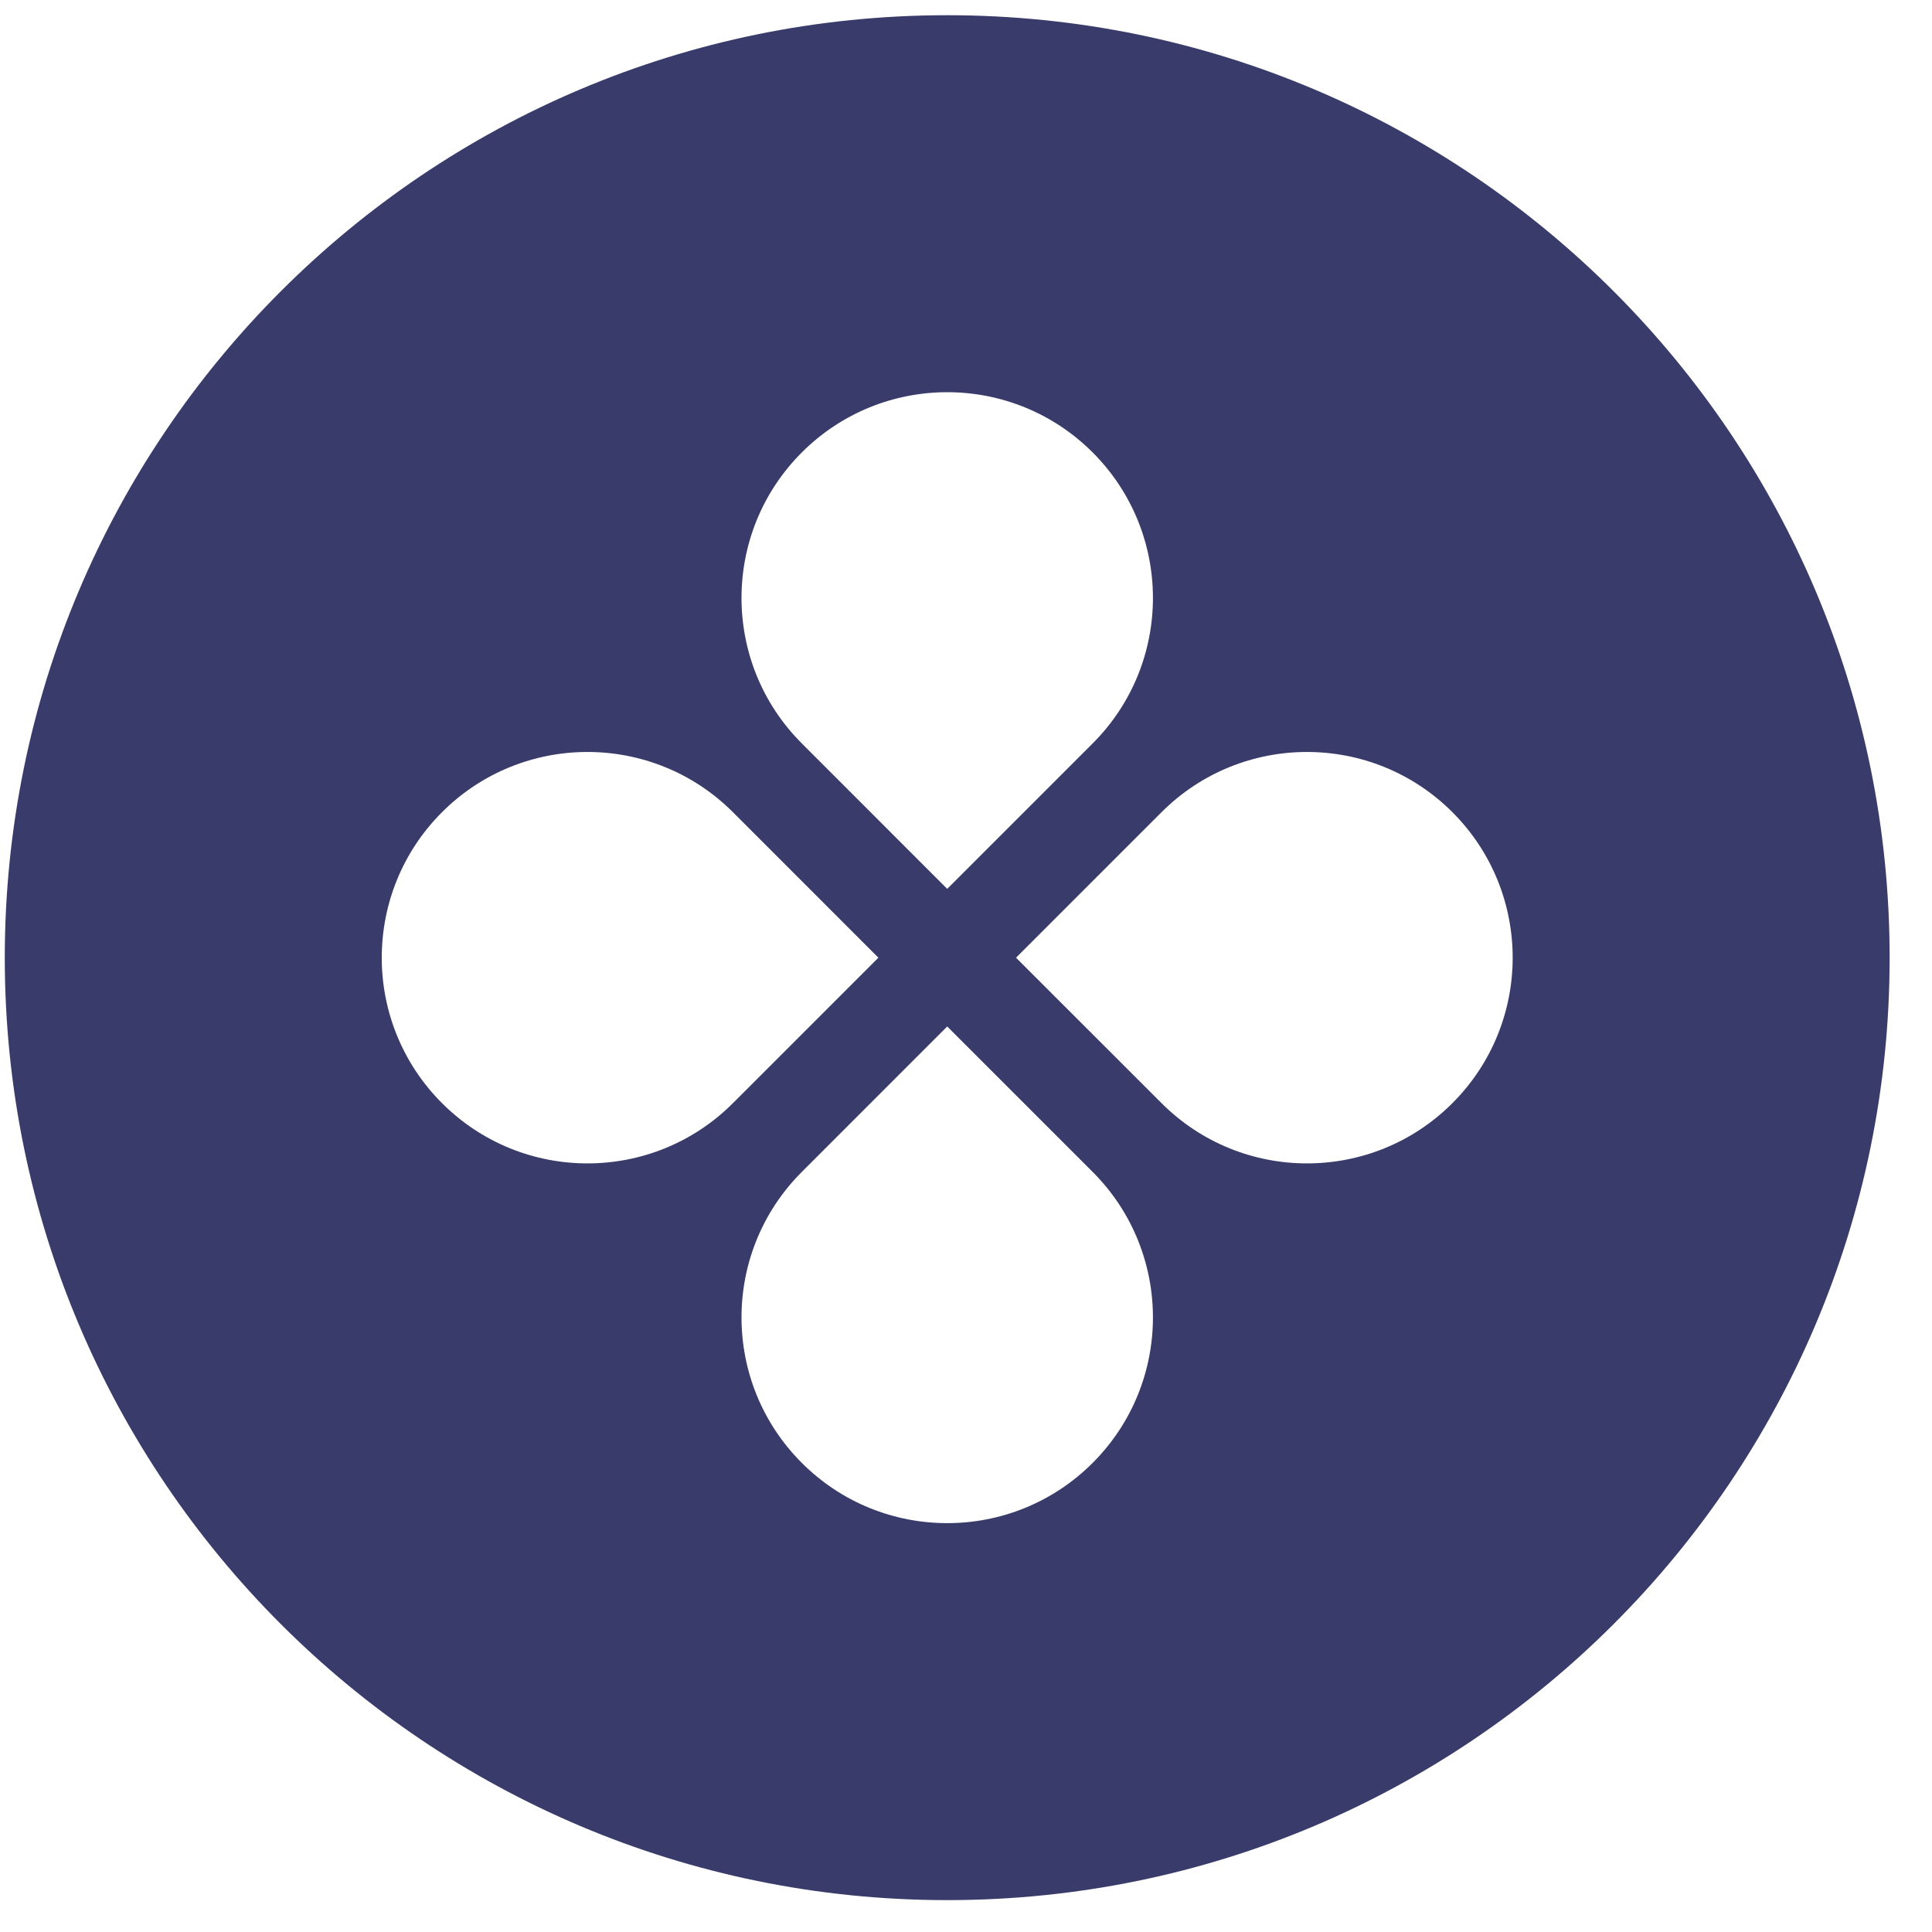<svg width="40" height="40" viewBox="0 0 40 40" fill="none" xmlns="http://www.w3.org/2000/svg">
<g clip-path="url(#clip0_2939_30677)">
<path fill-rule="evenodd" clip-rule="evenodd" d="M19.611 39.34C30.388 39.34 39.123 30.604 39.123 19.828C39.123 9.051 30.388 0.315 19.611 0.315C8.835 0.315 0.099 9.051 0.099 19.828C0.099 30.604 8.835 39.34 19.611 39.34ZM22.623 15.391C24.286 13.728 24.286 11.031 22.623 9.368C20.96 7.704 18.263 7.704 16.6 9.368C14.936 11.031 14.936 13.728 16.6 15.391L19.611 18.403L22.623 15.391ZM24.048 22.839C25.711 24.503 28.408 24.503 30.071 22.839C31.734 21.176 31.734 18.479 30.071 16.816C28.408 15.153 25.711 15.153 24.048 16.816L21.036 19.828L24.048 22.839ZM22.623 30.287C24.286 28.624 24.286 25.927 22.623 24.264L19.611 21.252L16.6 24.264C14.936 25.927 14.936 28.624 16.6 30.287C18.263 31.951 20.96 31.951 22.623 30.287ZM9.151 22.839C7.488 21.176 7.488 18.479 9.151 16.816C10.815 15.153 13.511 15.153 15.175 16.816L18.186 19.828L15.175 22.839C13.511 24.503 10.815 24.503 9.151 22.839Z" fill="#393B6A"/>
</g>
<defs>
<clipPath id="clip0_2939_30677">
<rect width="40" height="40" fill="white"/>
</clipPath>
</defs>
</svg>
